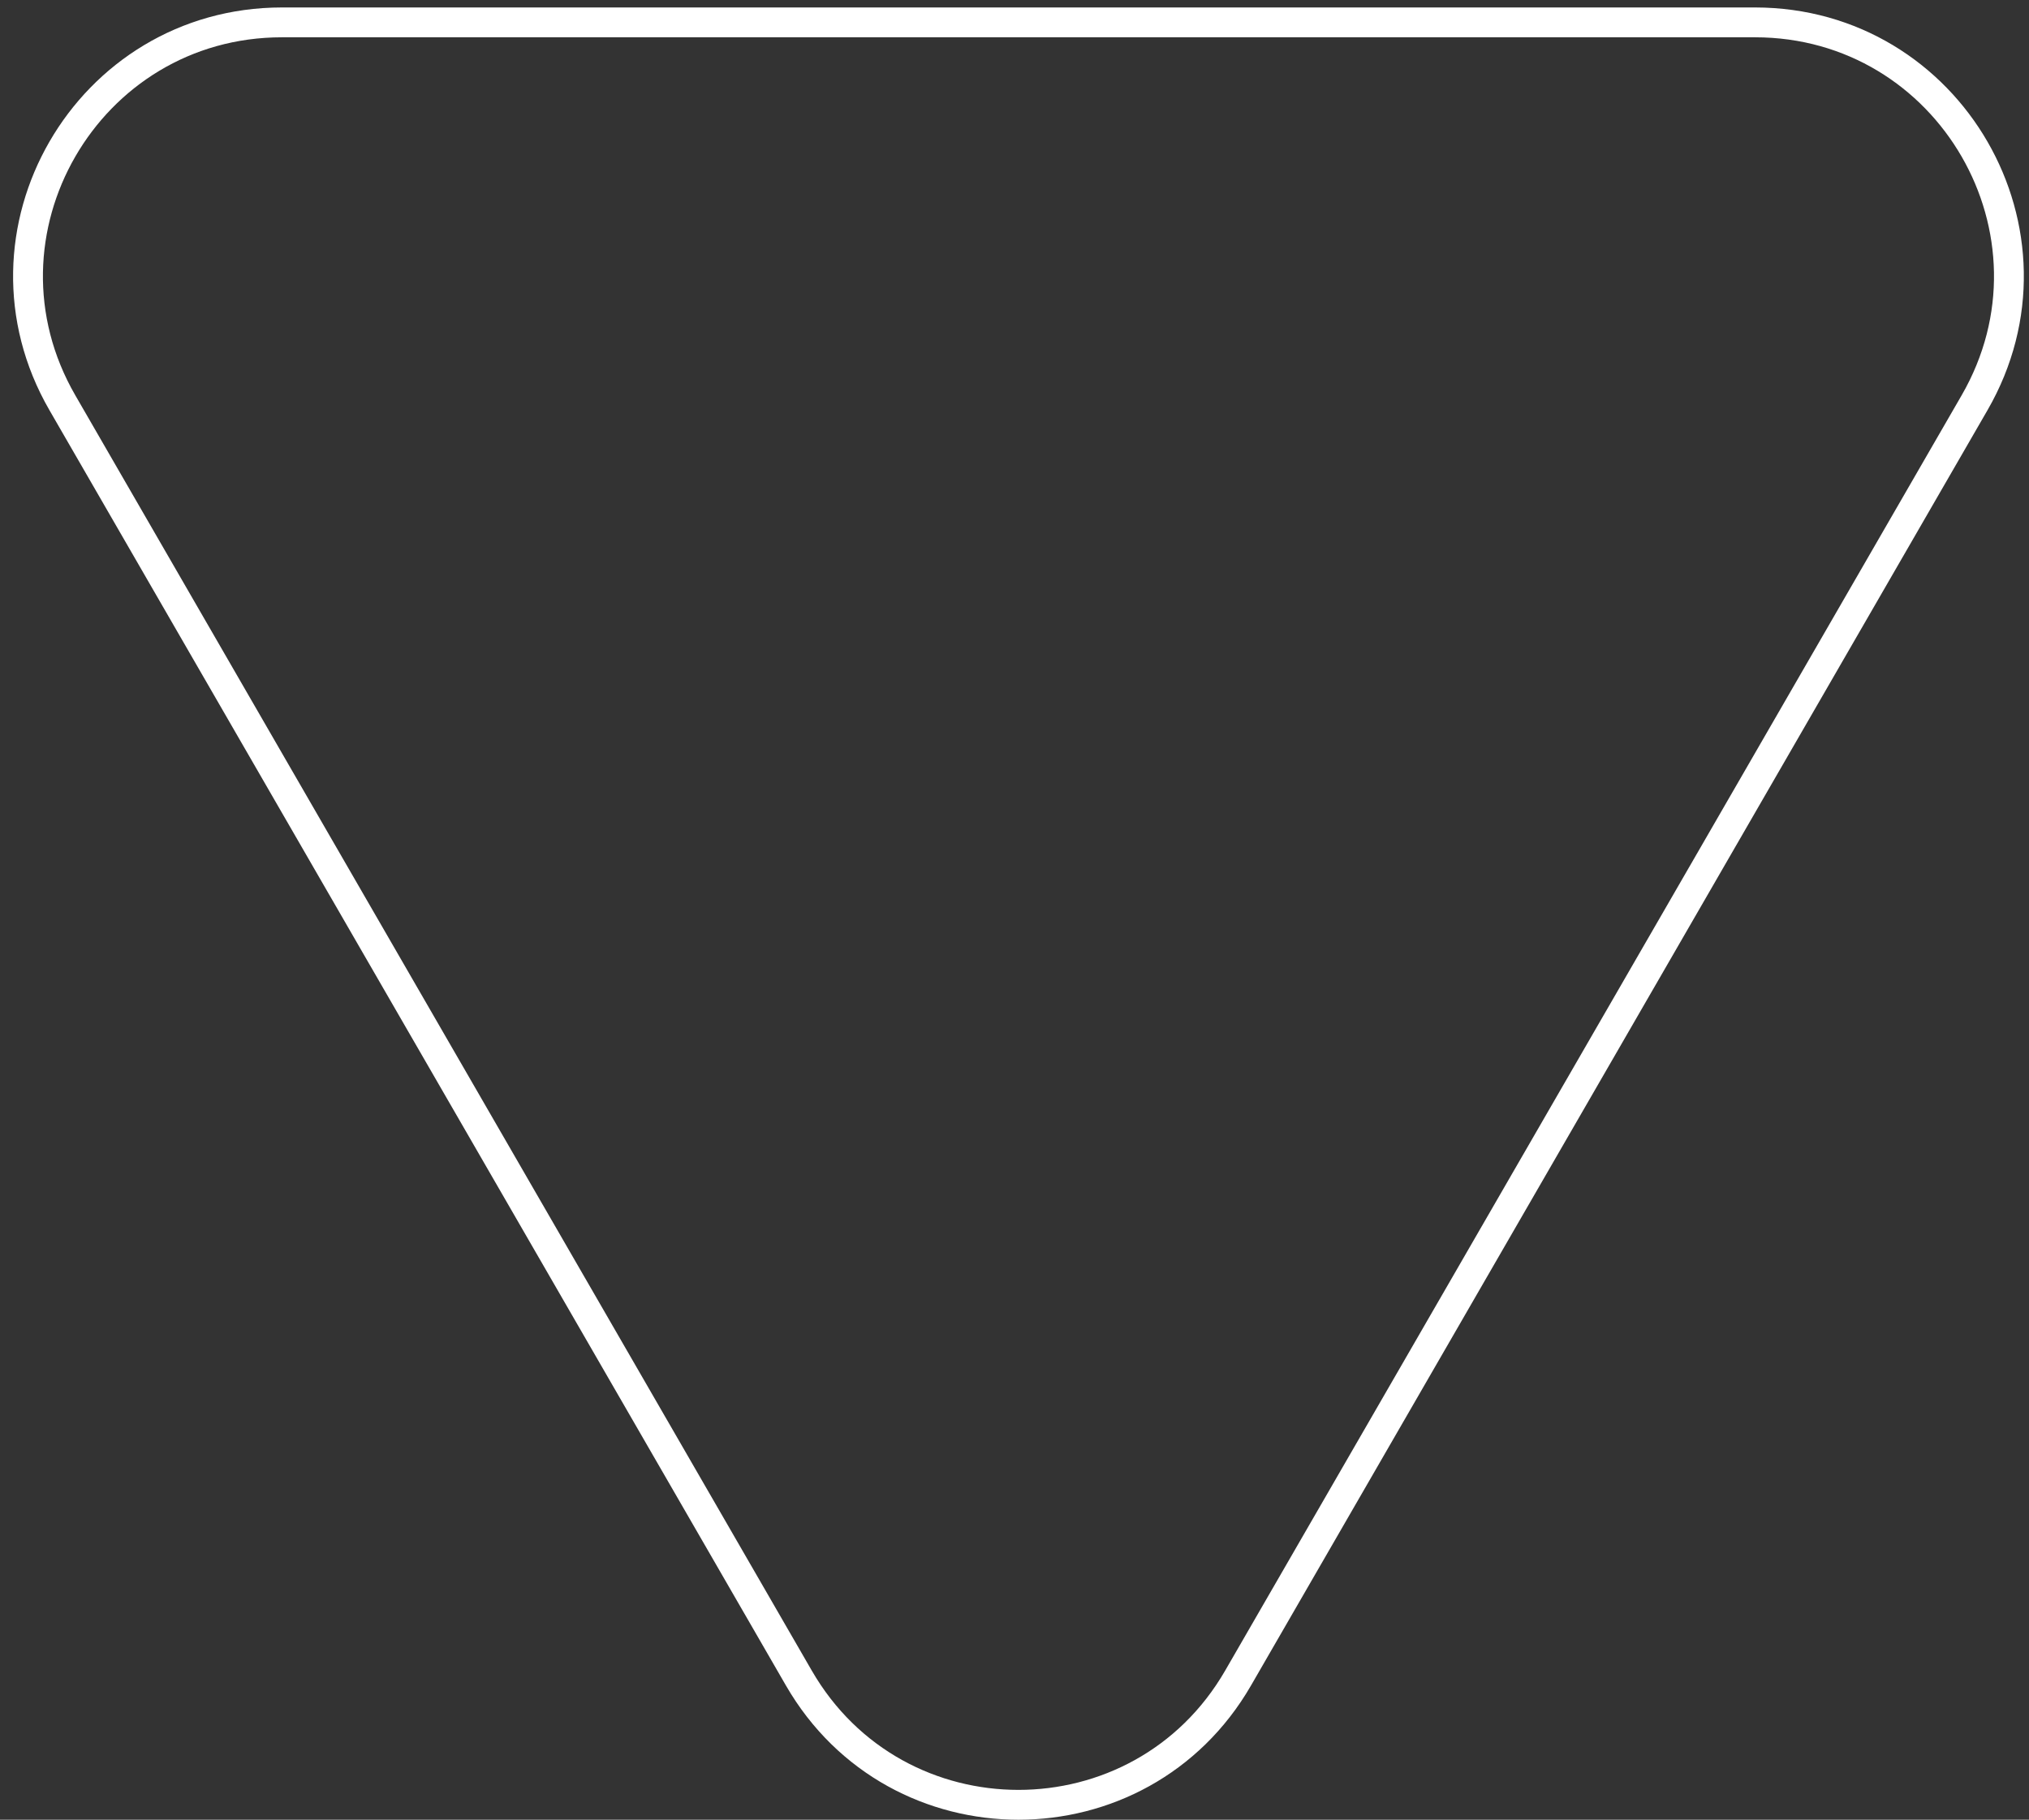 <?xml version="1.0" encoding="UTF-8"?> <svg xmlns="http://www.w3.org/2000/svg" width="68" height="61" viewBox="0 0 68 61" fill="none"><rect x="0" y="0" width="68" height="61" fill="#333333" stroke="none"/> <path d="M26.772 56.25L2.09 13.5C-1.182 7.833 2.908 0.75 9.451 0.75L58.815 0.75C65.358 0.75 69.447 7.833 66.176 13.5L41.494 56.25C38.222 61.917 30.043 61.917 26.772 56.25Z" stroke="white"></path> </svg> 